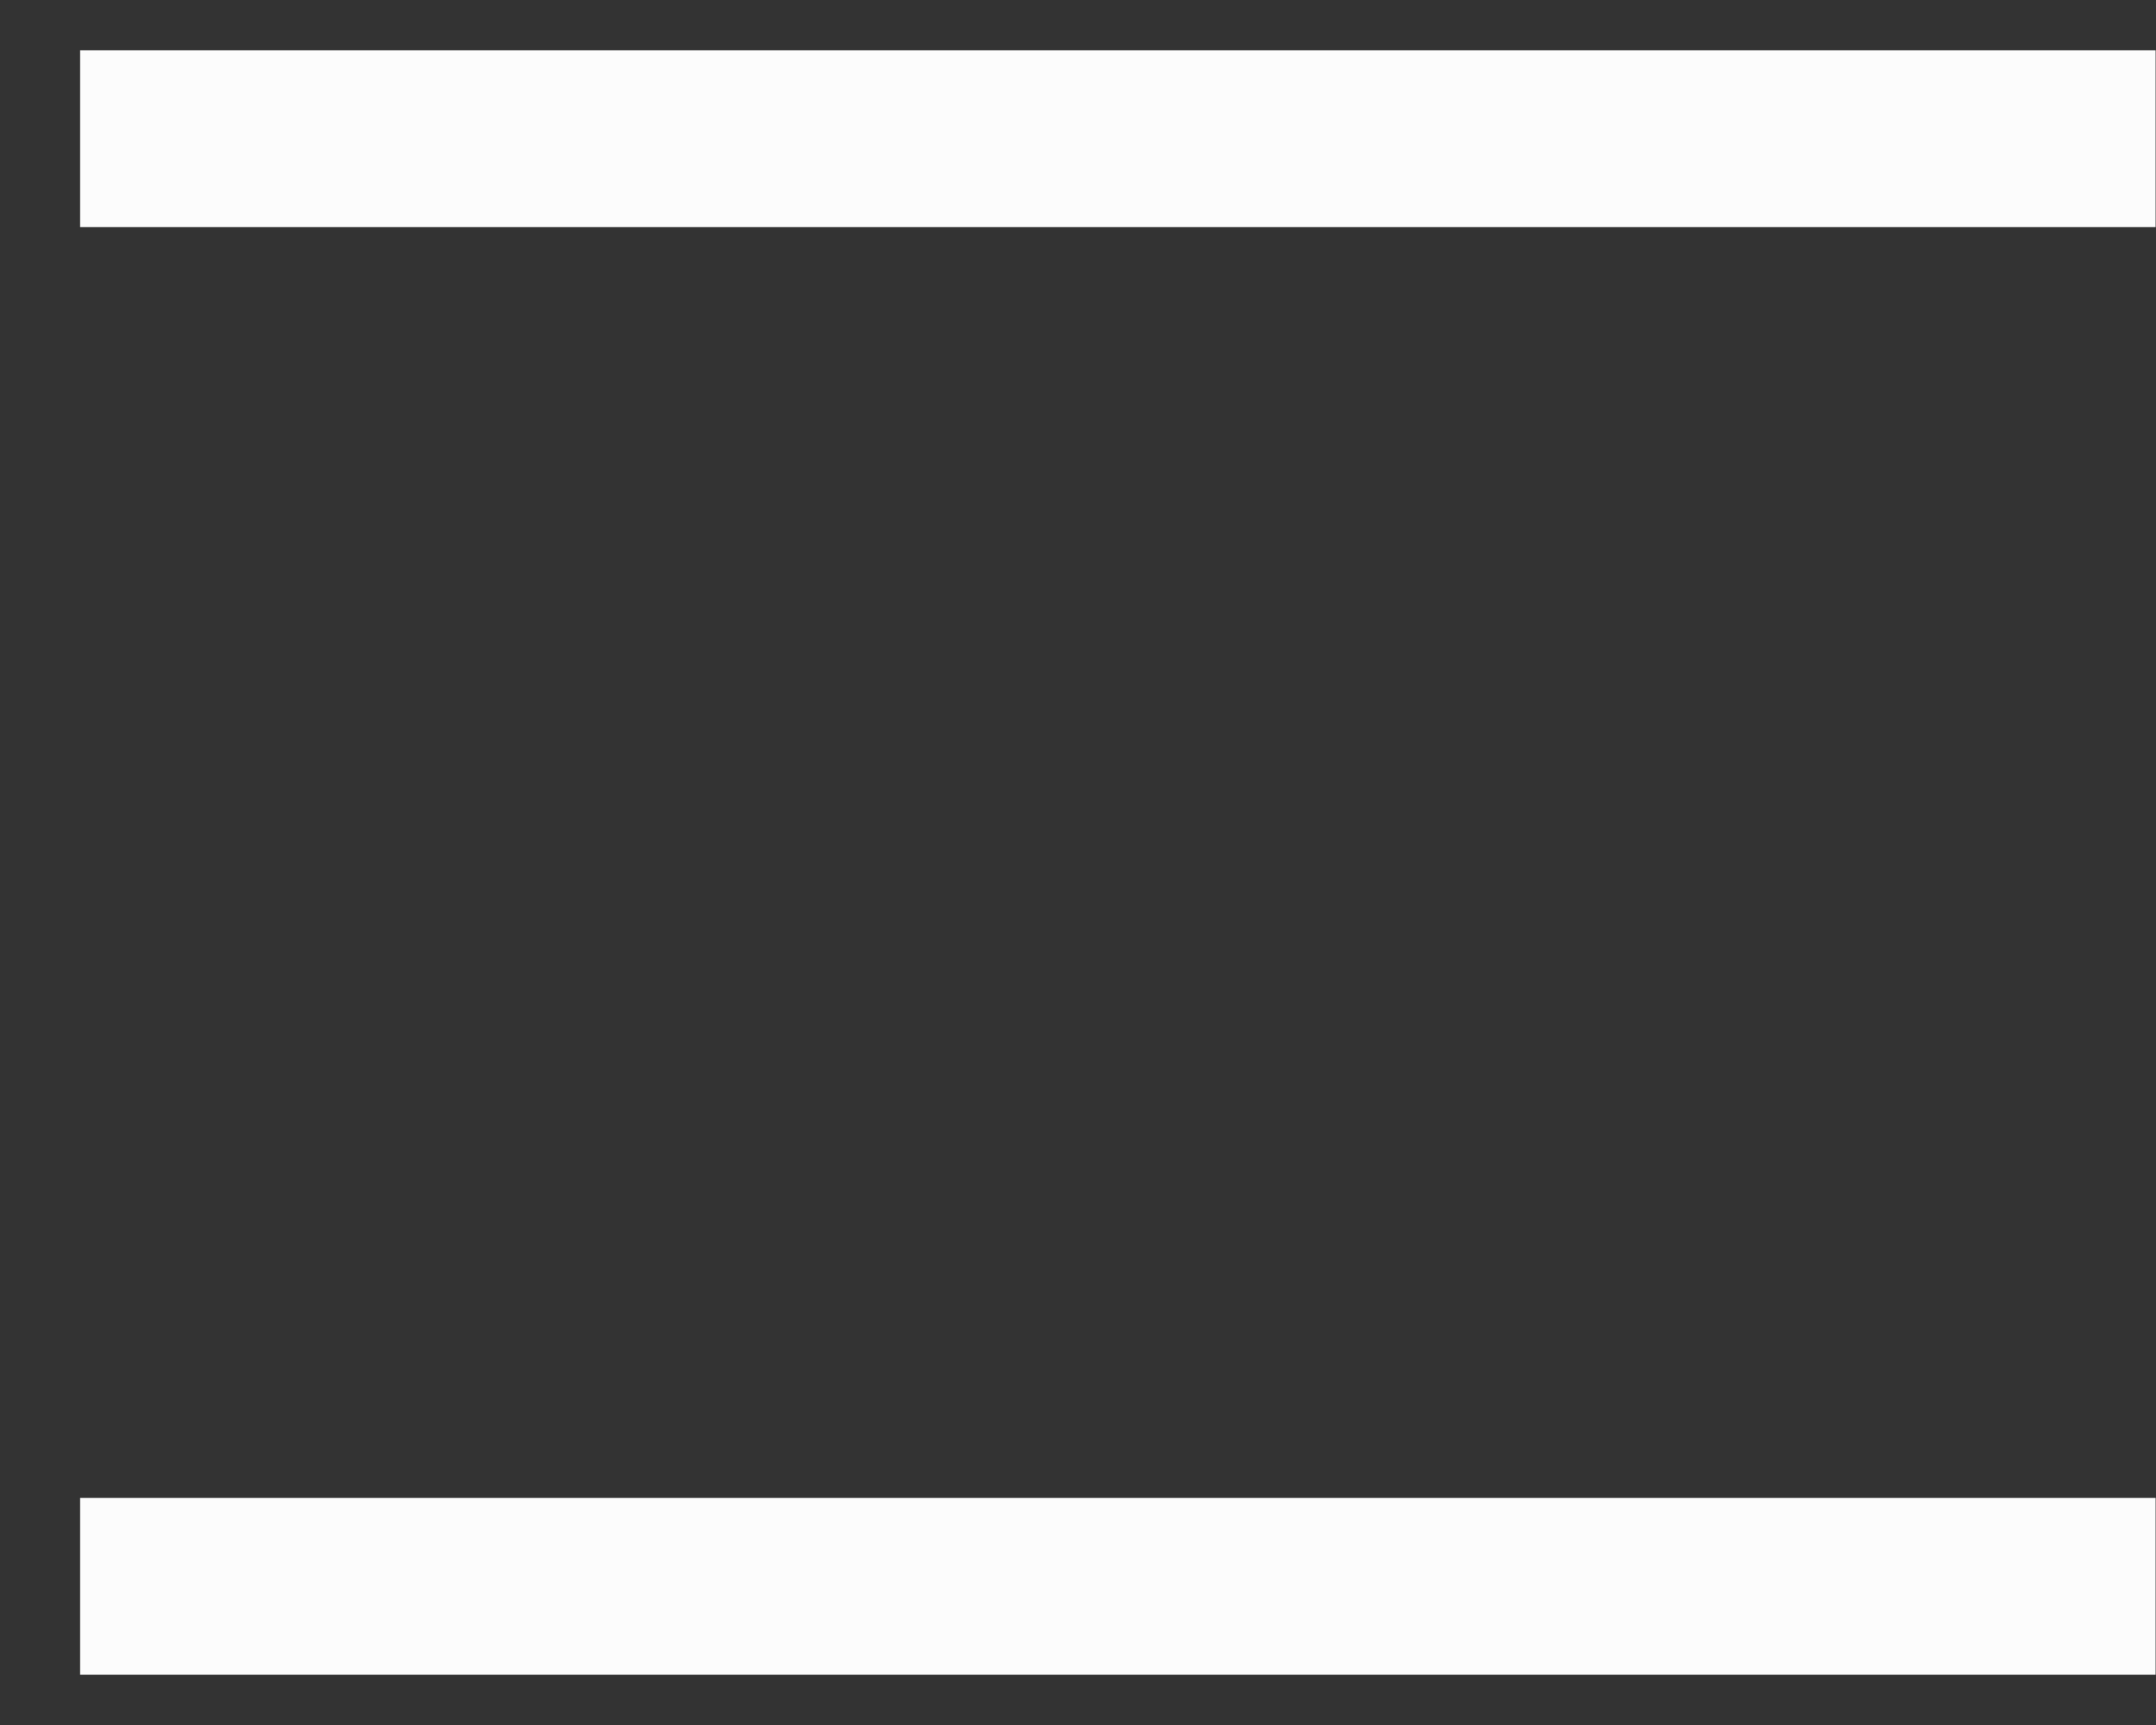 <svg width="15" height="12" fill="none" xmlns="http://www.w3.org/2000/svg"><rect width="100%" height="100%" fill="#333333" stroke="none"/><path d="M14.997.35H.557v1.23h14.44V.35zm0 10.07H.557v1.23h14.44v-1.23z" fill="#FCFCFC"/></svg>